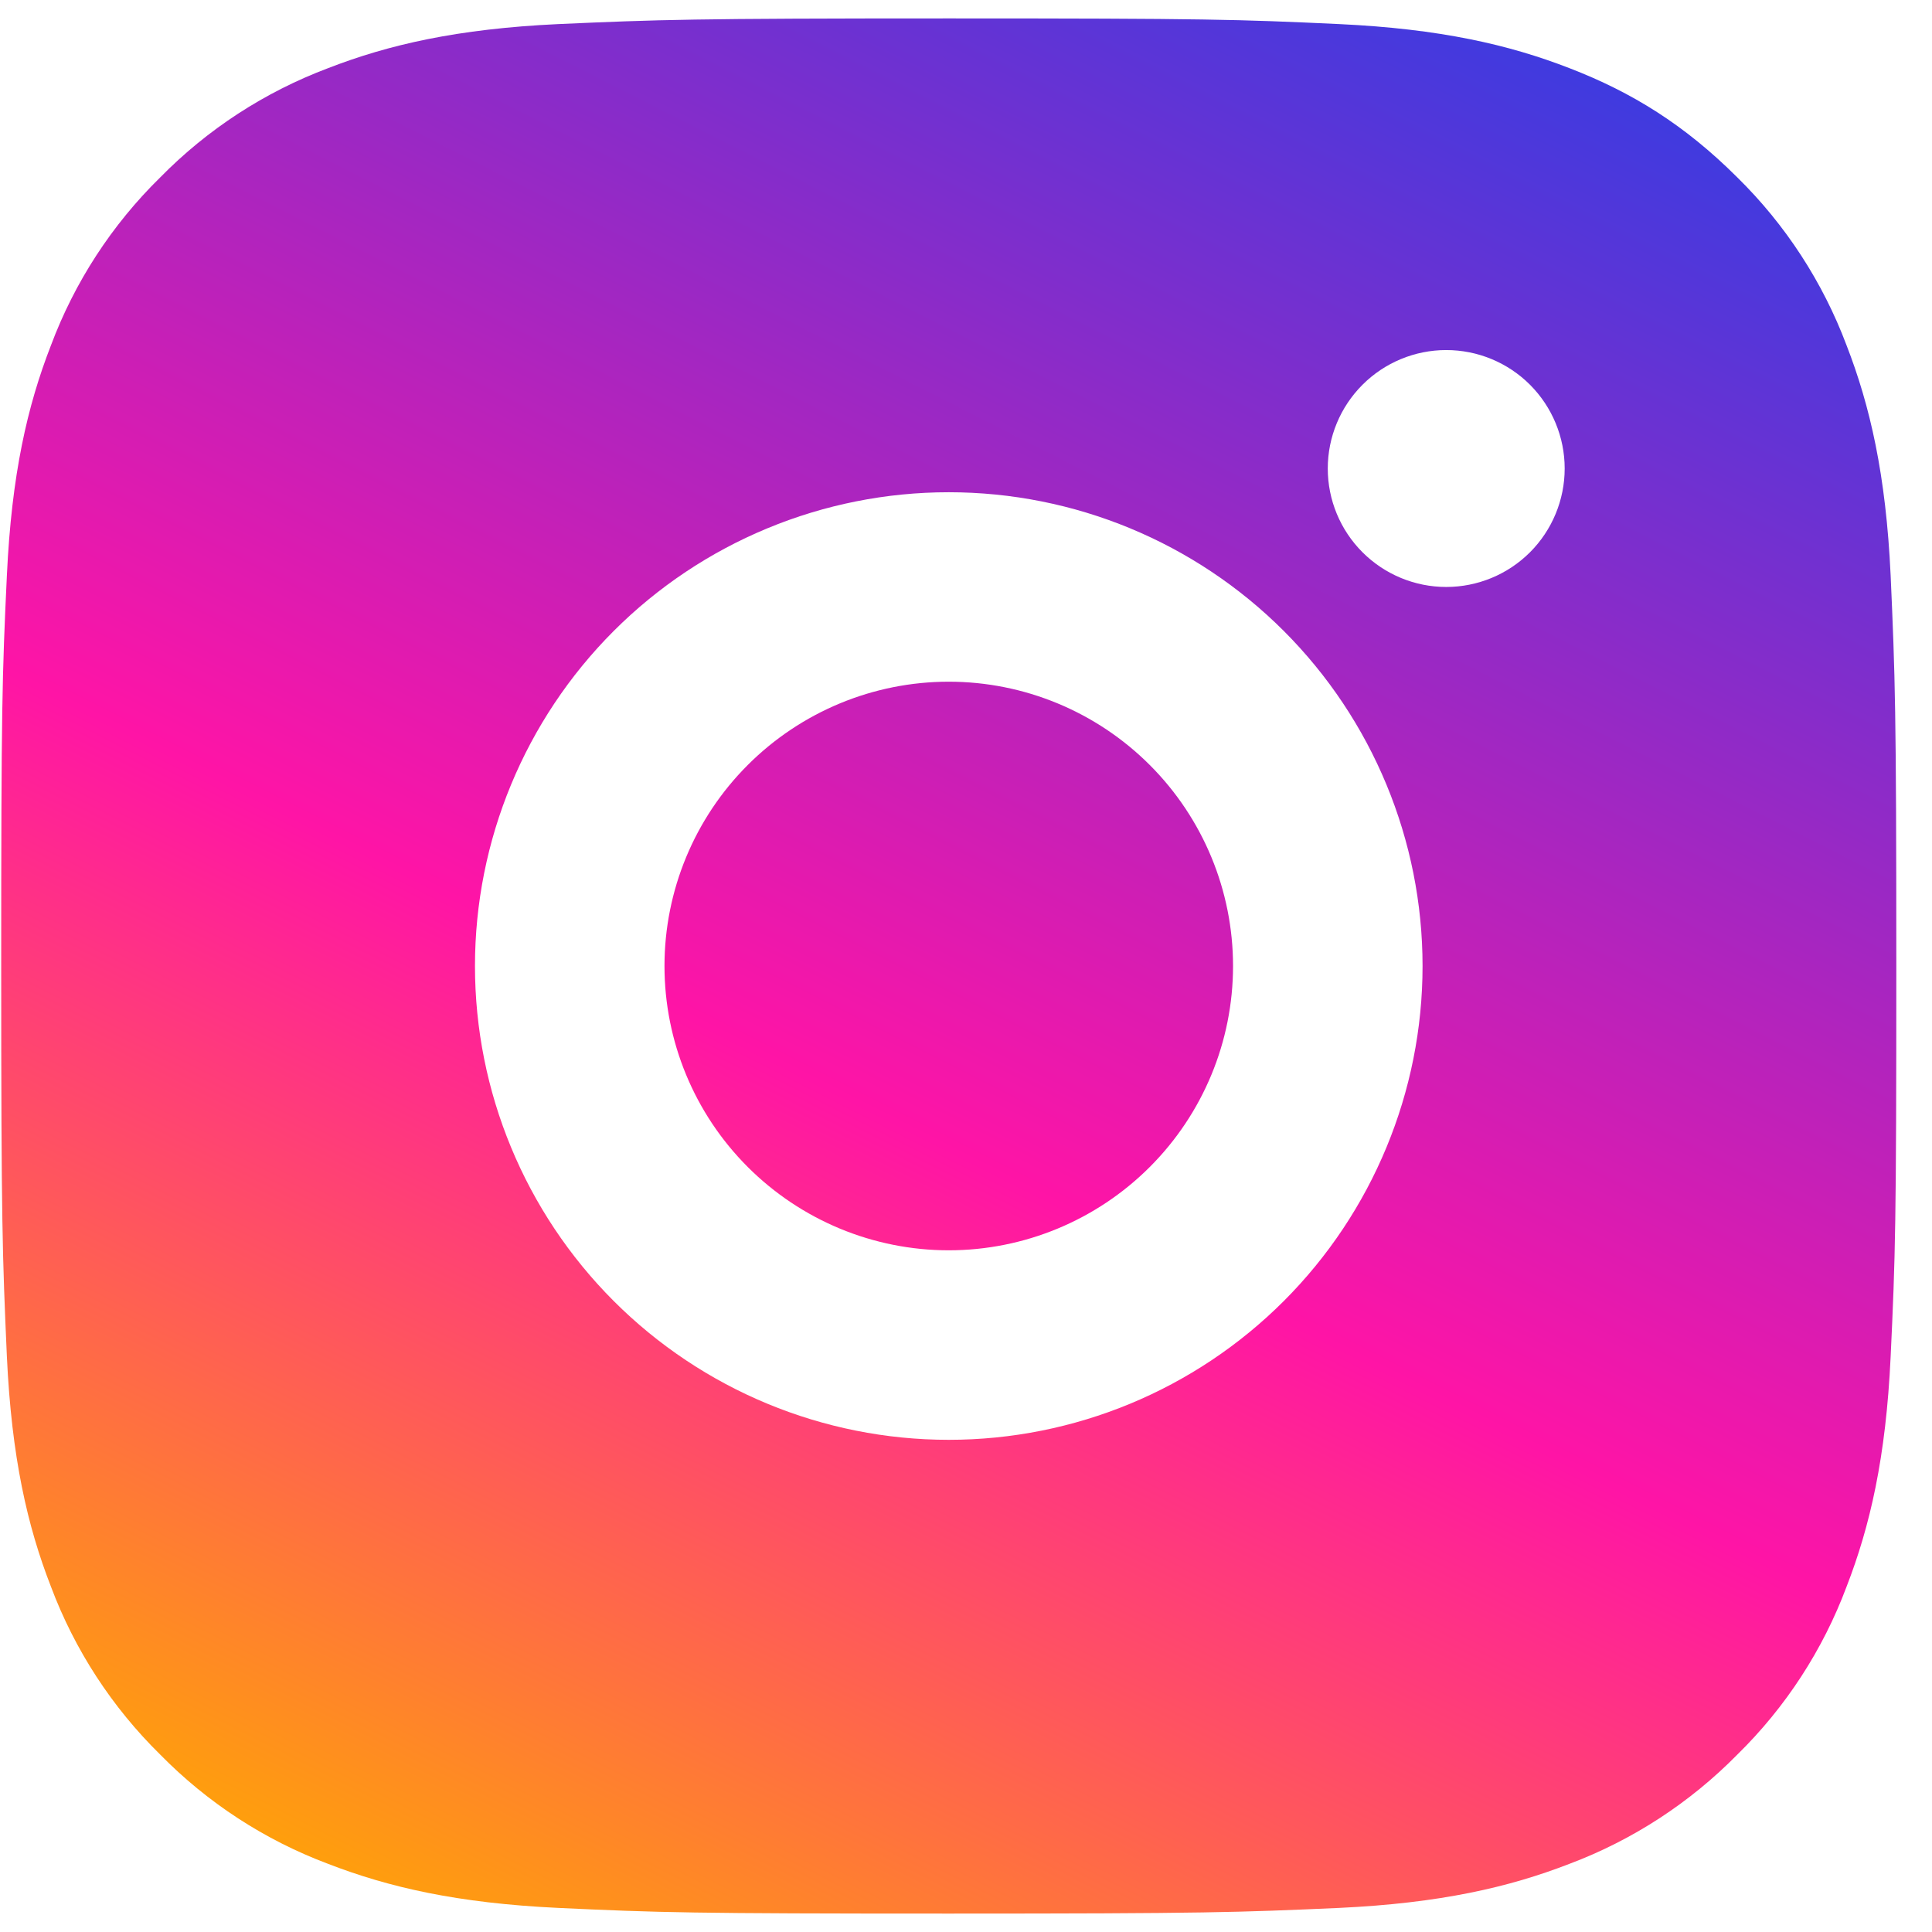 <svg width="32" height="32" viewBox="0 0 32 32" fill="none" xmlns="http://www.w3.org/2000/svg">
<path d="M15.714 0.305C19.979 0.305 20.511 0.321 22.184 0.399C23.855 0.478 24.993 0.74 25.995 1.129C27.03 1.528 27.903 2.068 28.776 2.939C29.574 3.723 30.191 4.672 30.585 5.72C30.973 6.72 31.237 7.859 31.315 9.531C31.389 11.204 31.409 11.736 31.409 16C31.409 20.264 31.394 20.796 31.315 22.47C31.237 24.141 30.973 25.279 30.585 26.28C30.193 27.328 29.575 28.278 28.776 29.061C27.991 29.859 27.042 30.477 25.995 30.871C24.995 31.259 23.855 31.522 22.184 31.601C20.511 31.675 19.979 31.695 15.714 31.695C11.45 31.695 10.918 31.679 9.245 31.601C7.574 31.522 6.436 31.259 5.434 30.871C4.386 30.478 3.437 29.86 2.653 29.061C1.855 28.277 1.237 27.328 0.844 26.28C0.454 25.28 0.192 24.141 0.114 22.47C0.04 20.796 0.02 20.264 0.02 16C0.02 11.736 0.035 11.204 0.114 9.531C0.192 7.857 0.454 6.721 0.844 5.72C1.236 4.672 1.854 3.722 2.653 2.939C3.437 2.14 4.387 1.523 5.434 1.129C6.436 0.74 7.572 0.478 9.245 0.399C10.918 0.325 11.45 0.305 15.714 0.305ZM15.714 8.153C13.633 8.153 11.637 8.979 10.165 10.451C8.694 11.923 7.867 13.919 7.867 16C7.867 18.081 8.694 20.077 10.165 21.549C11.637 23.021 13.633 23.848 15.714 23.848C17.796 23.848 19.792 23.021 21.264 21.549C22.735 20.077 23.562 18.081 23.562 16C23.562 13.919 22.735 11.923 21.264 10.451C19.792 8.979 17.796 8.153 15.714 8.153ZM25.916 7.76C25.916 7.24 25.709 6.741 25.342 6.373C24.974 6.005 24.475 5.798 23.954 5.798C23.434 5.798 22.935 6.005 22.567 6.373C22.199 6.741 21.992 7.24 21.992 7.76C21.992 8.28 22.199 8.779 22.567 9.147C22.935 9.515 23.434 9.722 23.954 9.722C24.475 9.722 24.974 9.515 25.342 9.147C25.709 8.779 25.916 8.28 25.916 7.76ZM15.714 11.291C16.963 11.291 18.161 11.788 19.044 12.671C19.927 13.554 20.423 14.751 20.423 16C20.423 17.249 19.927 18.446 19.044 19.329C18.161 20.212 16.963 20.709 15.714 20.709C14.466 20.709 13.268 20.212 12.385 19.329C11.502 18.446 11.006 17.249 11.006 16C11.006 14.751 11.502 13.554 12.385 12.671C13.268 11.788 14.466 11.291 15.714 11.291Z" fill="url(#paint0_linear_604_906)"/>
<defs>
<linearGradient id="paint0_linear_604_906" x1="23.999" y1="-1.5" x2="6.999" y2="32" gradientUnits="userSpaceOnUse">
<stop stop-color="#323DE3"/>
<stop offset="0.587" stop-color="#FF14A6"/>
<stop offset="1" stop-color="#FFA10A"/>
</linearGradient>
</defs>
</svg>
